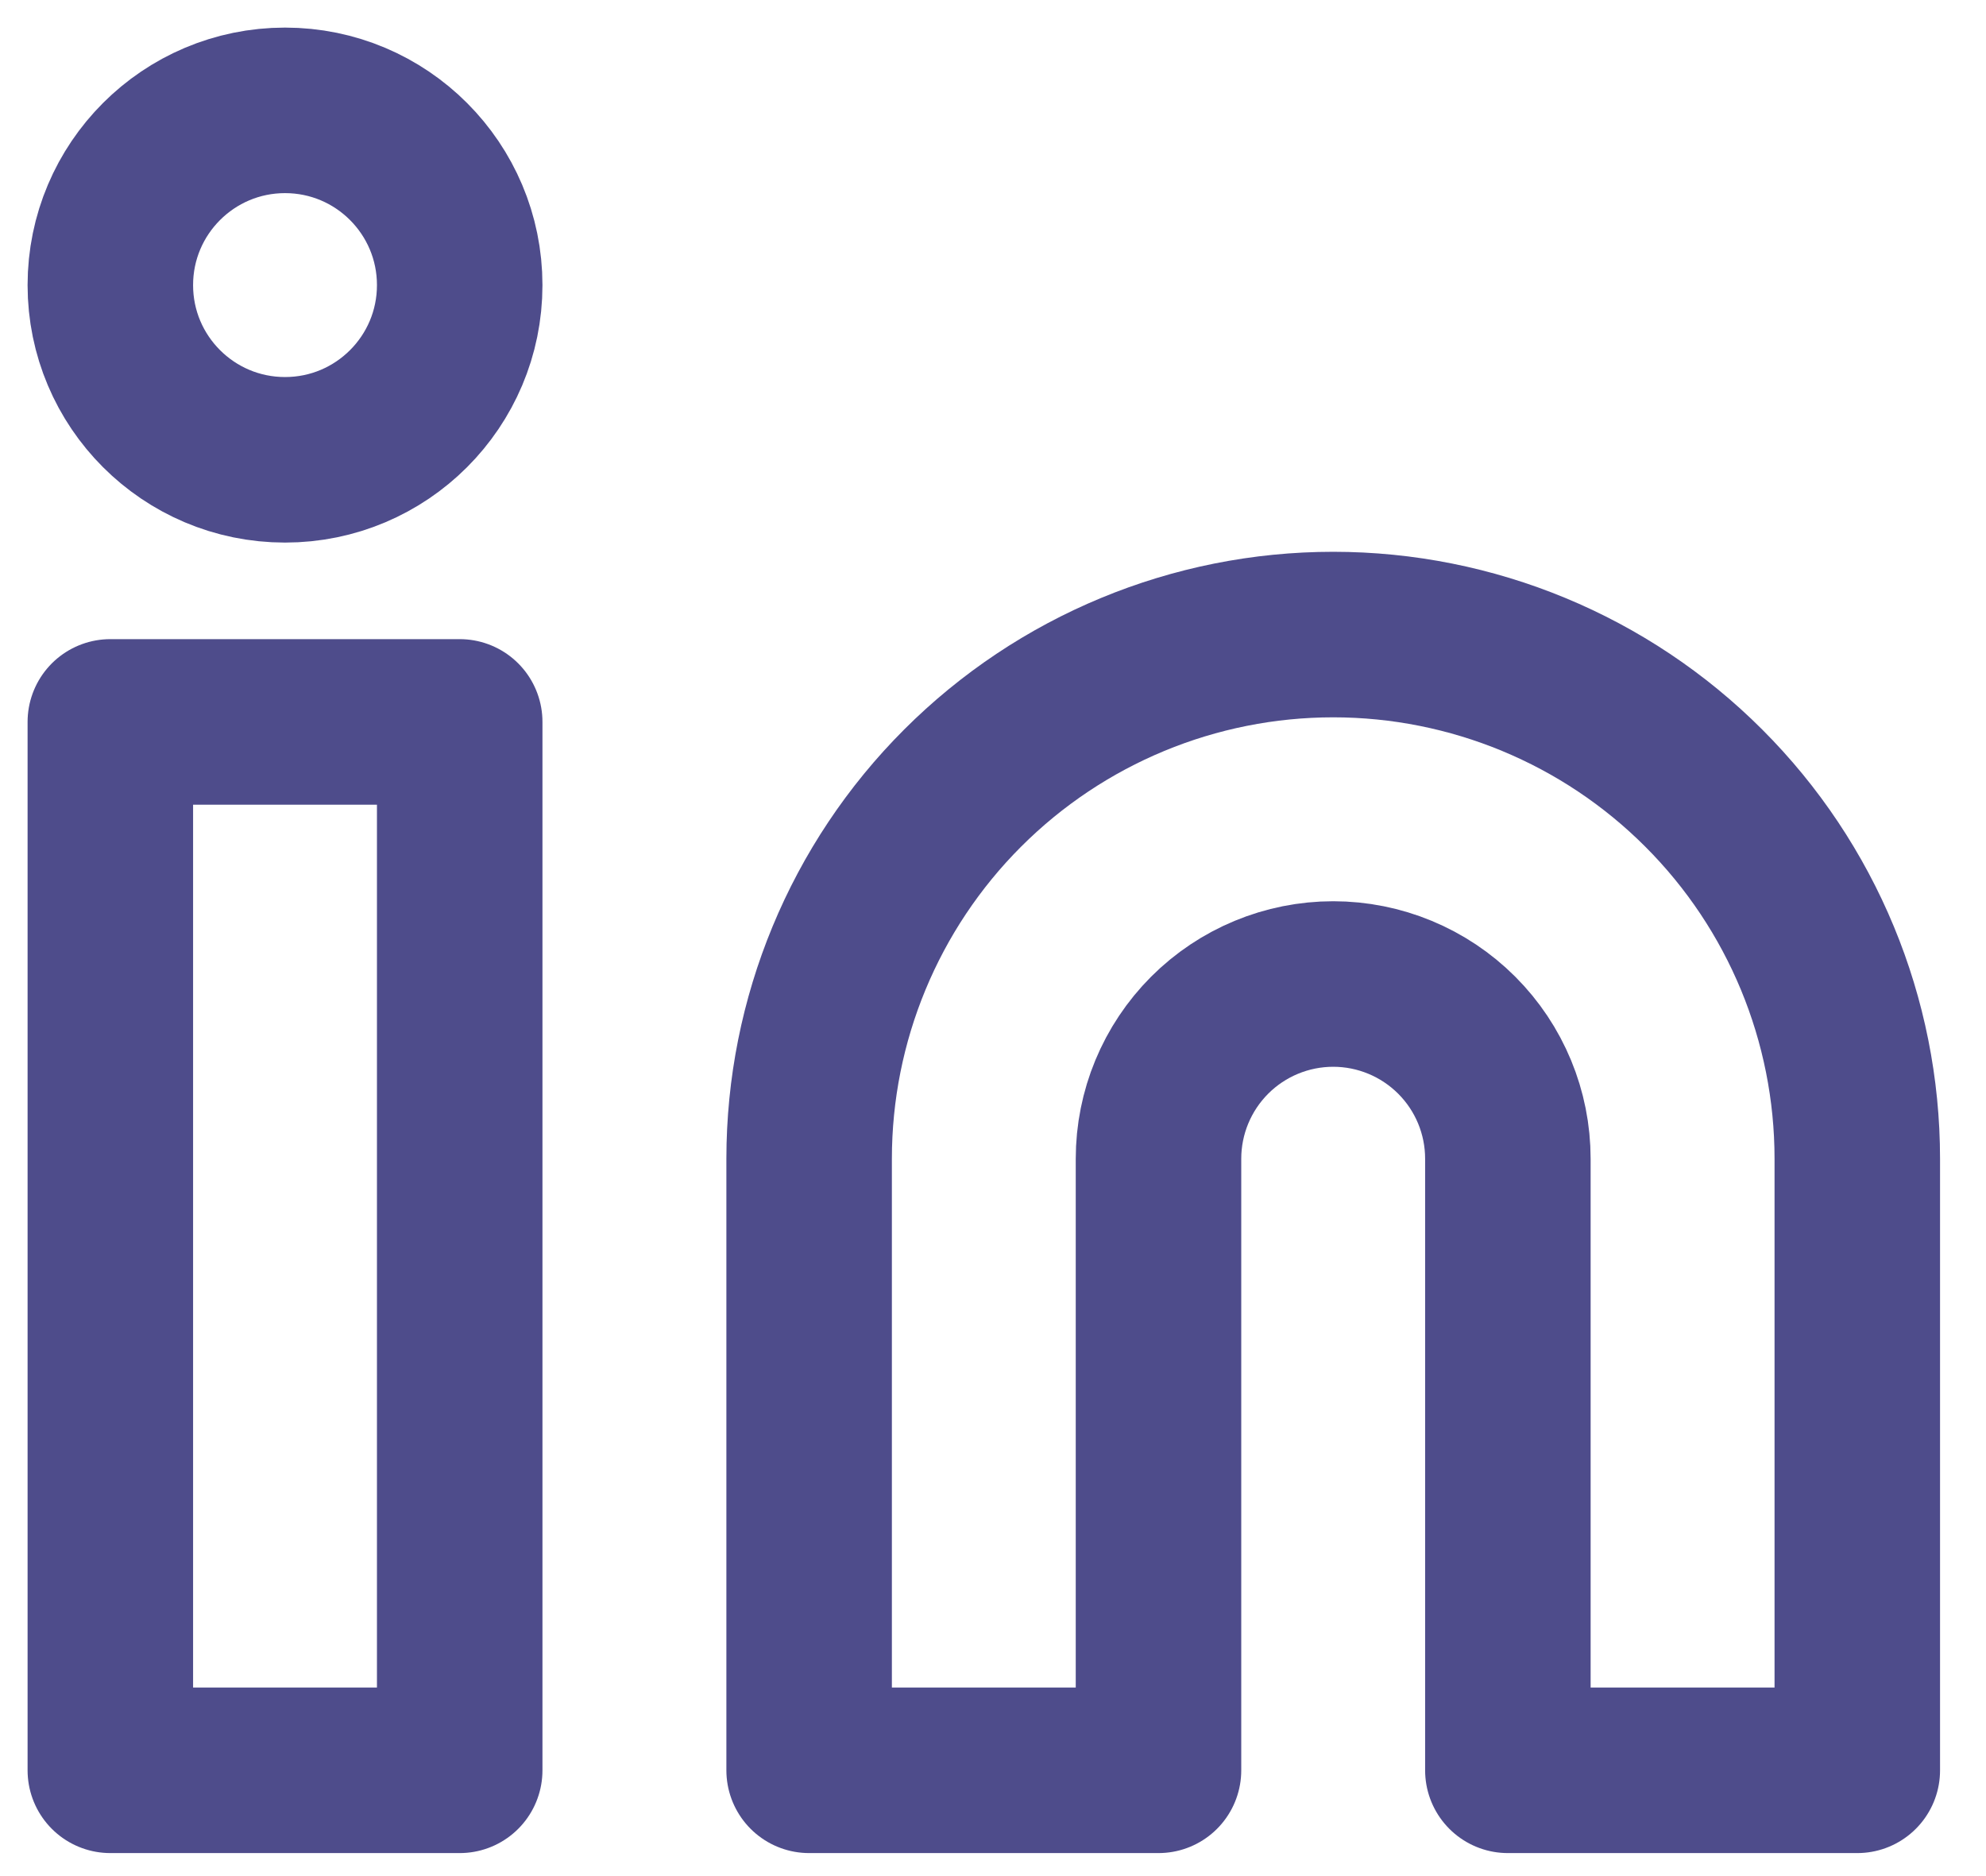 <?xml version="1.0" encoding="utf-8"?>
<svg xmlns="http://www.w3.org/2000/svg" fill="none" height="100%" overflow="visible" preserveAspectRatio="none" style="display: block;" viewBox="0 0 36 34" width="100%">
<g id="Icon">
<path d="M24.167 11.5C26.686 11.5 29.103 12.501 30.884 14.283C32.666 16.064 33.667 18.48 33.667 21V32.083H27.333V21C27.333 20.16 27 19.355 26.406 18.761C25.812 18.167 25.006 17.833 24.167 17.833C23.327 17.833 22.521 18.167 21.927 18.761C21.334 19.355 21 20.16 21 21V32.083H14.667V21C14.667 18.48 15.668 16.064 17.449 14.283C19.231 12.501 21.647 11.5 24.167 11.5Z" stroke="#4E4C8B" stroke-linecap="round" stroke-linejoin="round" stroke-width="3"/>
<path d="M8.333 13.083H2V32.083H8.333V13.083Z" stroke="#4E4C8B" stroke-linecap="round" stroke-linejoin="round" stroke-width="3"/>
<path d="M5.167 8.333C6.916 8.333 8.333 6.916 8.333 5.167C8.333 3.418 6.916 2 5.167 2C3.418 2 2 3.418 2 5.167C2 6.916 3.418 8.333 5.167 8.333Z" stroke="#4E4C8B" stroke-linecap="round" stroke-linejoin="round" stroke-width="3"/>
</g>
</svg>
